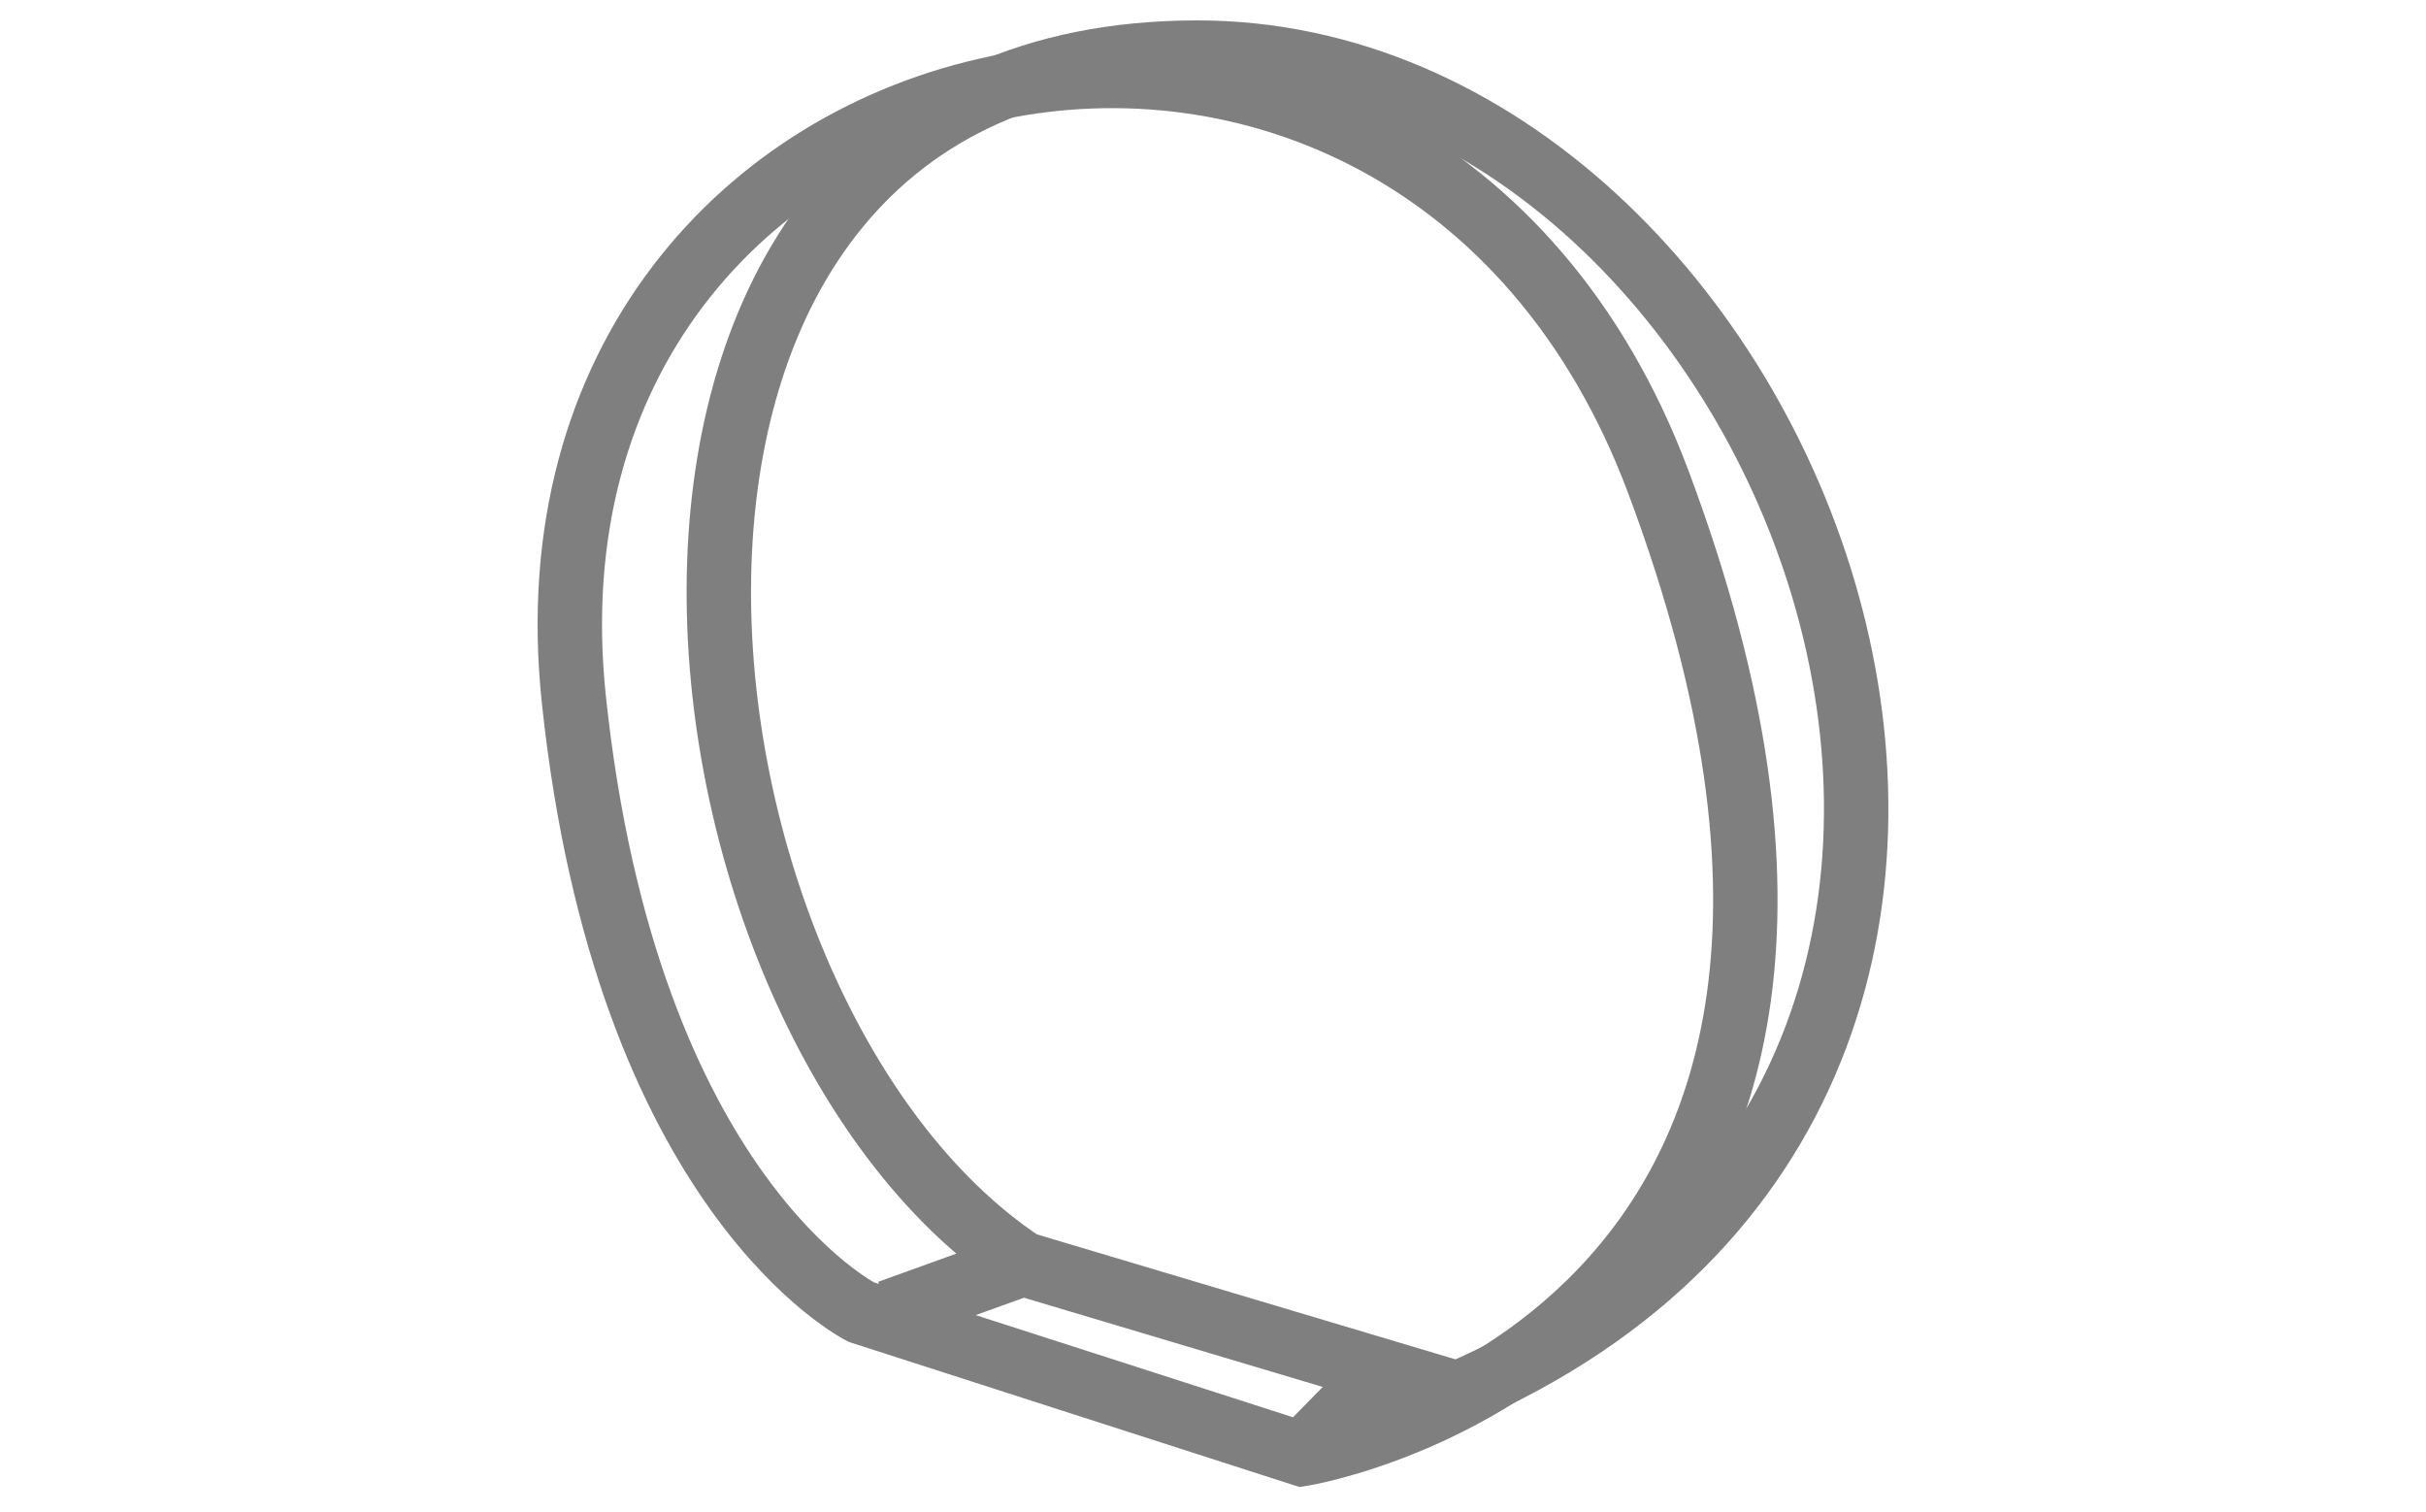 <?xml version="1.0" encoding="utf-8"?>
<!-- Generator: Adobe Illustrator 16.0.0, SVG Export Plug-In . SVG Version: 6.00 Build 0)  -->
<!DOCTYPE svg PUBLIC "-//W3C//DTD SVG 1.1//EN" "http://www.w3.org/Graphics/SVG/1.1/DTD/svg11.dtd">
<svg version="1.1" id="Vrstva_1" xmlns="http://www.w3.org/2000/svg" xmlns:xlink="http://www.w3.org/1999/xlink" x="0px" y="0px"
	 width="188.333px" height="117.334px" viewBox="0 0 188.333 117.334" enable-background="new 0 0 188.333 117.334"
	 xml:space="preserve">
<g>
	<path fill="none" stroke="#7F7F7F" stroke-width="5" stroke-miterlimit="10" d="M66.867,101.854l34.216,11.015
		c0,0,52.711-8.54,27.654-75.463C109.52-13.917,38.98,1.551,44.547,54.28C48.616,92.792,66.867,101.854,66.867,101.854z"/>
	<path fill="none" stroke="#7F7F7F" stroke-width="5" stroke-miterlimit="10" d="M79.415,98.104l33.746,10.076
		C170.097,83.509,139.558,4.059,92.925,4.084C41.809,4.111,49.652,78.419,79.415,98.104z"/>
	<line fill="none" stroke="#7F7F7F" stroke-width="5" stroke-miterlimit="10" x1="69.018" y1="101.854" x2="79.415" y2="98.104"/>
	
		<line fill="none" stroke="#7F7F7F" stroke-width="5" stroke-miterlimit="10" x1="101.083" y1="112.869" x2="107.783" y2="106.031"/>
</g>
</svg>
